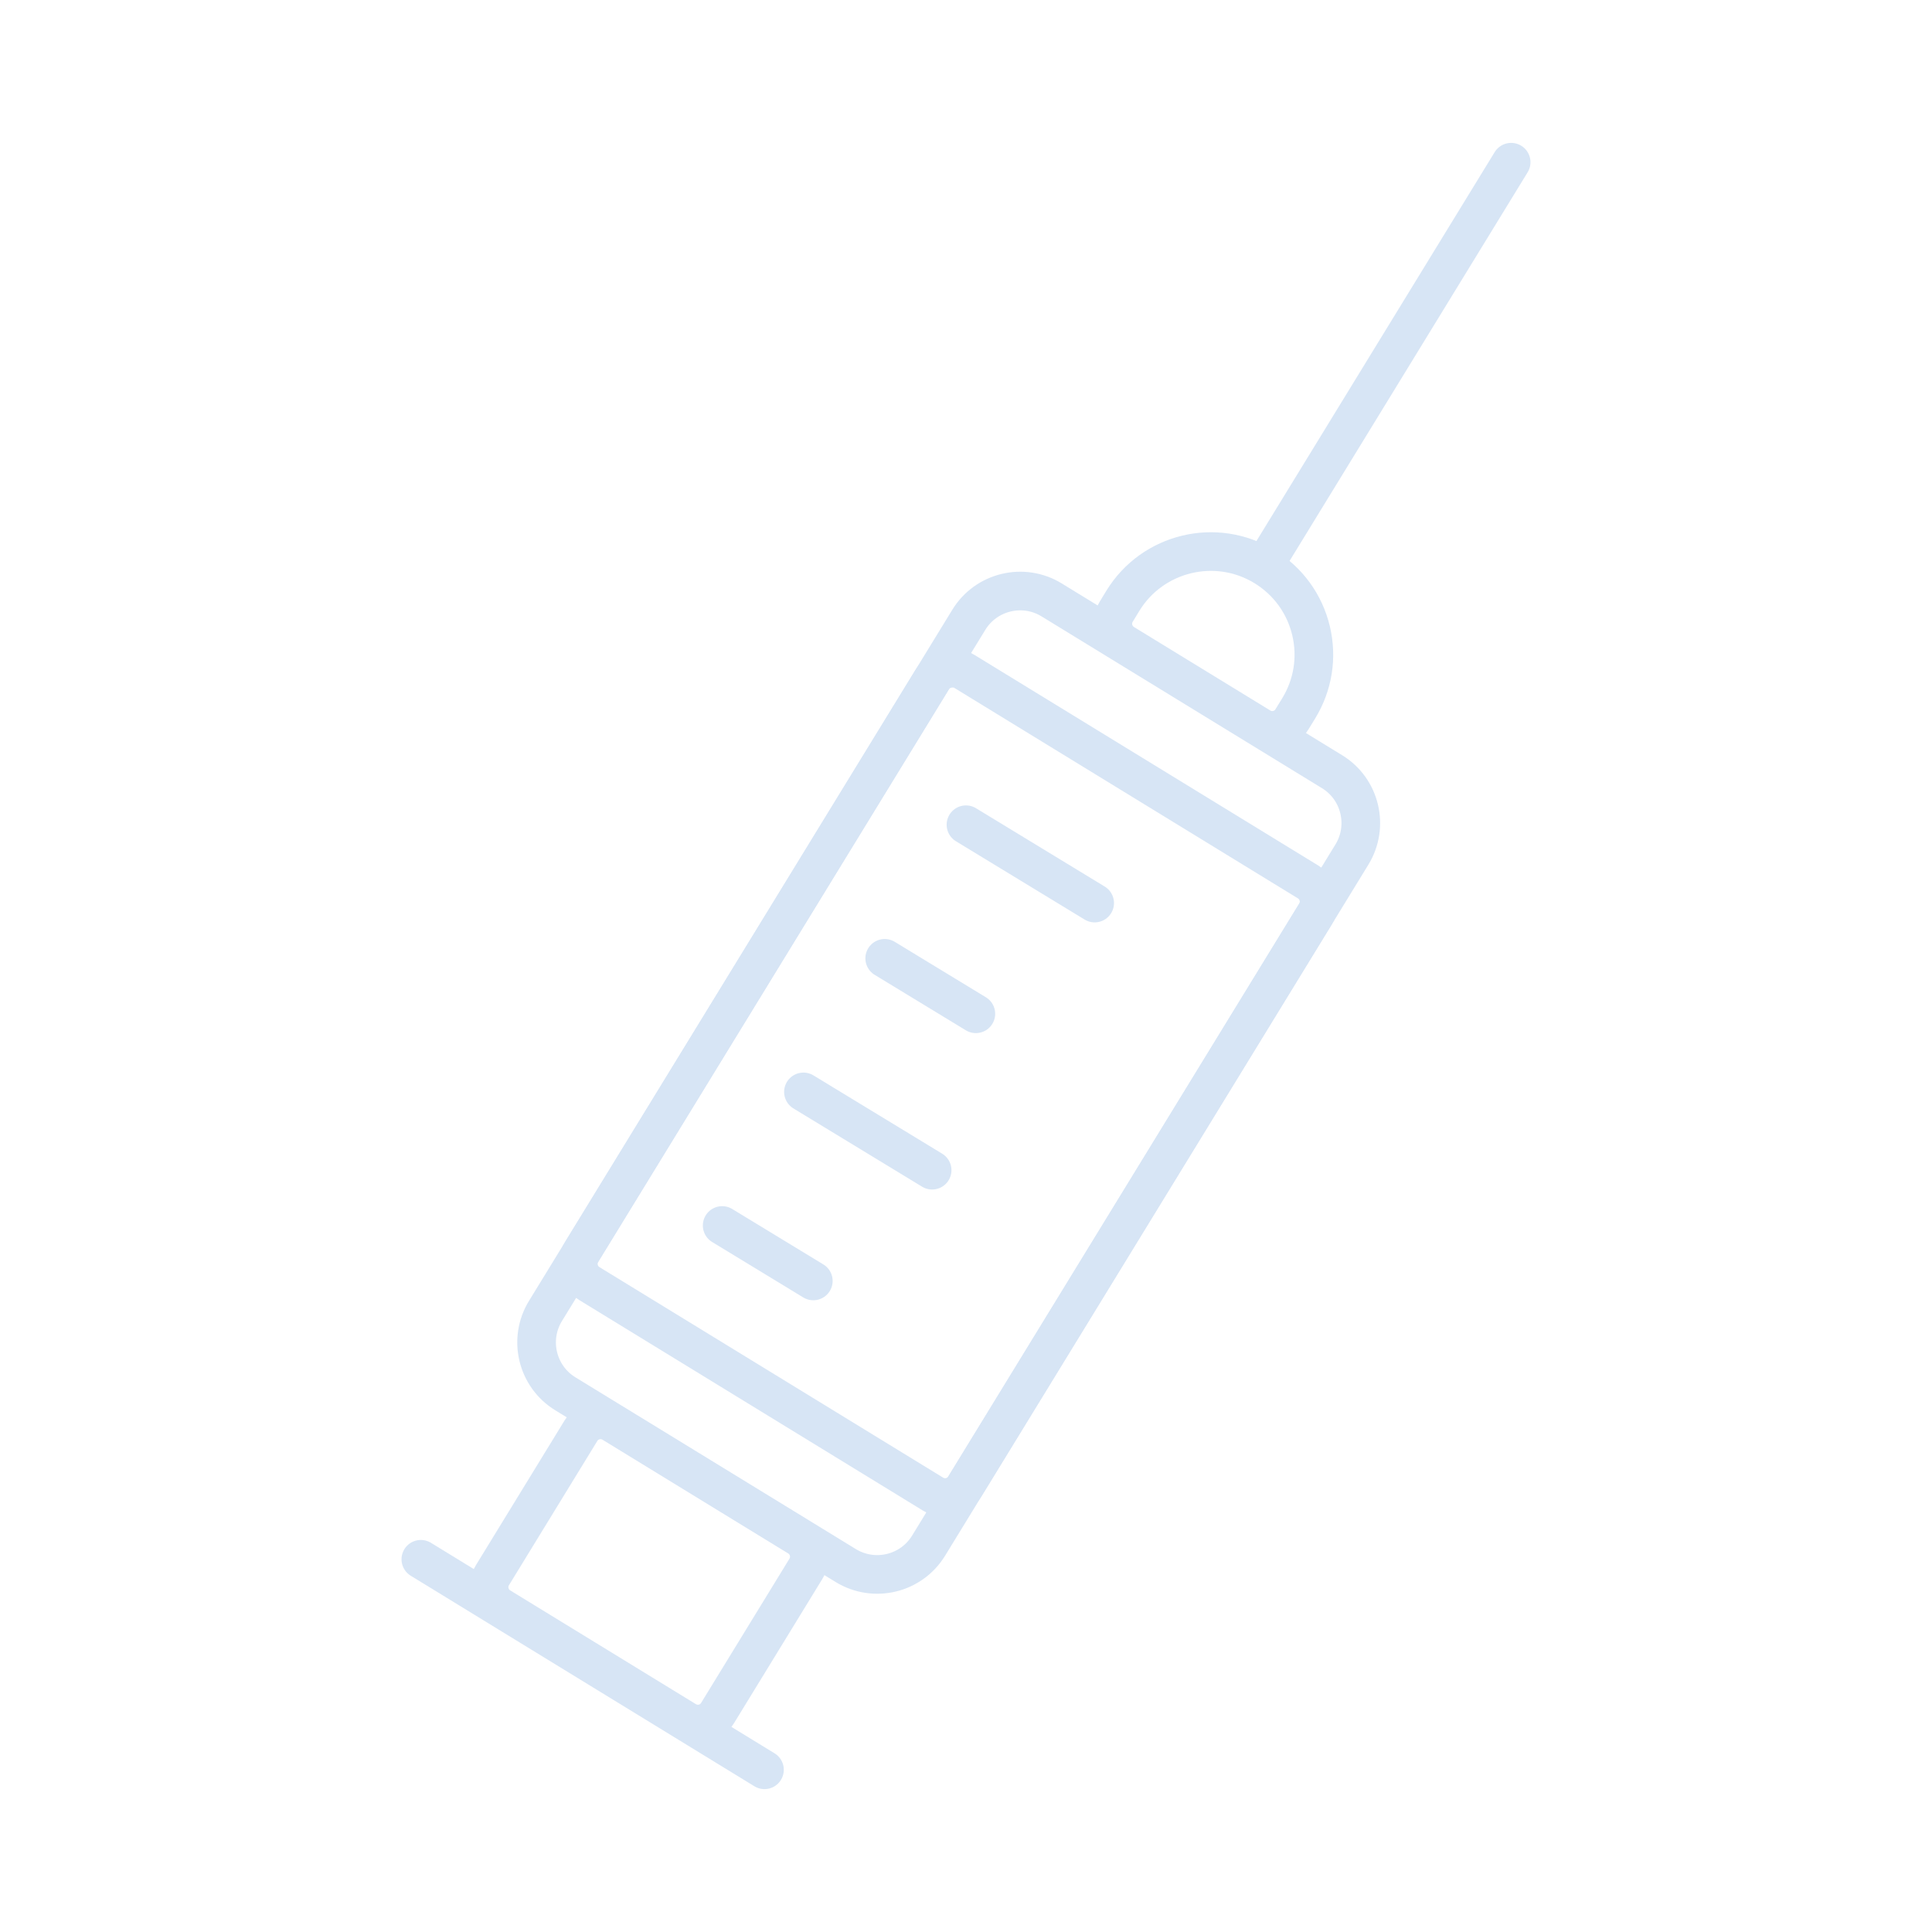 <svg xmlns="http://www.w3.org/2000/svg" xmlns:xlink="http://www.w3.org/1999/xlink" id="Layer_1" x="0px" y="0px" width="100px" height="100px" viewBox="0 0 100 100" xml:space="preserve">
<g>
	
		<line fill="none" stroke="#D7E5F5" stroke-width="2" stroke-linecap="round" stroke-linejoin="round" stroke-miterlimit="10" x1="49.998" y1="42.688" x2="56.66" y2="46.742"></line>
	<path fill="none" stroke="#D7E5F5" stroke-width="2" stroke-linecap="round" stroke-linejoin="round" stroke-miterlimit="10" d="   M46.134,81.405c-0.777,0.187-1.624,0.076-2.356-0.371l-14.516-8.891c-1.466-0.898-1.928-2.819-1.03-4.286L50.146,32.08   c0.897-1.466,2.821-1.928,4.286-1.029l14.516,8.892c1.465,0.896,1.926,2.819,1.029,4.285L48.063,80.005   C47.613,80.736,46.909,81.22,46.134,81.405z"></path>
	<path fill="none" stroke="#D7E5F5" stroke-width="2" stroke-linecap="round" stroke-linejoin="round" stroke-miterlimit="10" d="   M36.402,89.204c-0.298,0.071-0.624,0.028-0.906-0.146l-9.608-5.886c-0.272-0.166-0.466-0.433-0.54-0.741   c-0.075-0.309-0.023-0.635,0.144-0.906l4.571-7.462c0.346-0.564,1.082-0.741,1.647-0.396l9.609,5.885   c0.27,0.167,0.465,0.435,0.539,0.743s0.022,0.634-0.144,0.905l-4.571,7.462C36.971,88.945,36.7,89.133,36.402,89.204z"></path>
	<path fill="none" stroke="#D7E5F5" stroke-width="2" stroke-linecap="round" stroke-linejoin="round" stroke-miterlimit="10" d="   M49.198,77.479c-0.297,0.071-0.623,0.028-0.906-0.145L30.506,66.439c-0.564-0.346-0.741-1.084-0.396-1.648l18.158-29.644   c0.333-0.542,1.106-0.728,1.648-0.396l17.787,10.896c0.564,0.345,0.744,1.083,0.396,1.647L49.94,76.938   C49.769,77.221,49.498,77.406,49.198,77.479z"></path>
	
		<line fill="none" stroke="#D7E5F5" stroke-width="2" stroke-linecap="round" stroke-linejoin="round" stroke-miterlimit="10" x1="21.783" y1="80.708" x2="39.569" y2="91.604"></line>
	<path fill="none" stroke="#D7E5F5" stroke-width="2" stroke-linecap="round" stroke-linejoin="round" stroke-miterlimit="10" d="   M66.131,37.771c-0.297,0.072-0.623,0.031-0.904-0.144l-7.055-4.32c-0.564-0.347-0.742-1.084-0.395-1.647l0.344-0.566   c1.537-2.506,4.826-3.297,7.332-1.762c1.219,0.748,2.07,1.919,2.404,3.305c0.332,1.384,0.105,2.817-0.639,4.031l-0.346,0.563   C66.699,37.515,66.43,37.7,66.131,37.771z"></path>
	
		<line fill="none" stroke="#D7E5F5" stroke-width="2" stroke-linecap="round" stroke-linejoin="round" stroke-miterlimit="10" x1="65.631" y1="28.943" x2="78.217" y2="8.396"></line>
	
		<line fill="none" stroke="#D7E5F5" stroke-width="2" stroke-linecap="round" stroke-linejoin="round" stroke-miterlimit="10" x1="45.792" y1="49.603" x2="50.51" y2="52.473"></line>
	
		<line fill="none" stroke="#D7E5F5" stroke-width="2" stroke-linecap="round" stroke-linejoin="round" stroke-miterlimit="10" x1="41.586" y1="56.517" x2="48.247" y2="60.569"></line>
	
		<line fill="none" stroke="#D7E5F5" stroke-width="2" stroke-linecap="round" stroke-linejoin="round" stroke-miterlimit="10" x1="37.379" y1="63.431" x2="42.097" y2="66.301"></line>
</g>
</svg>